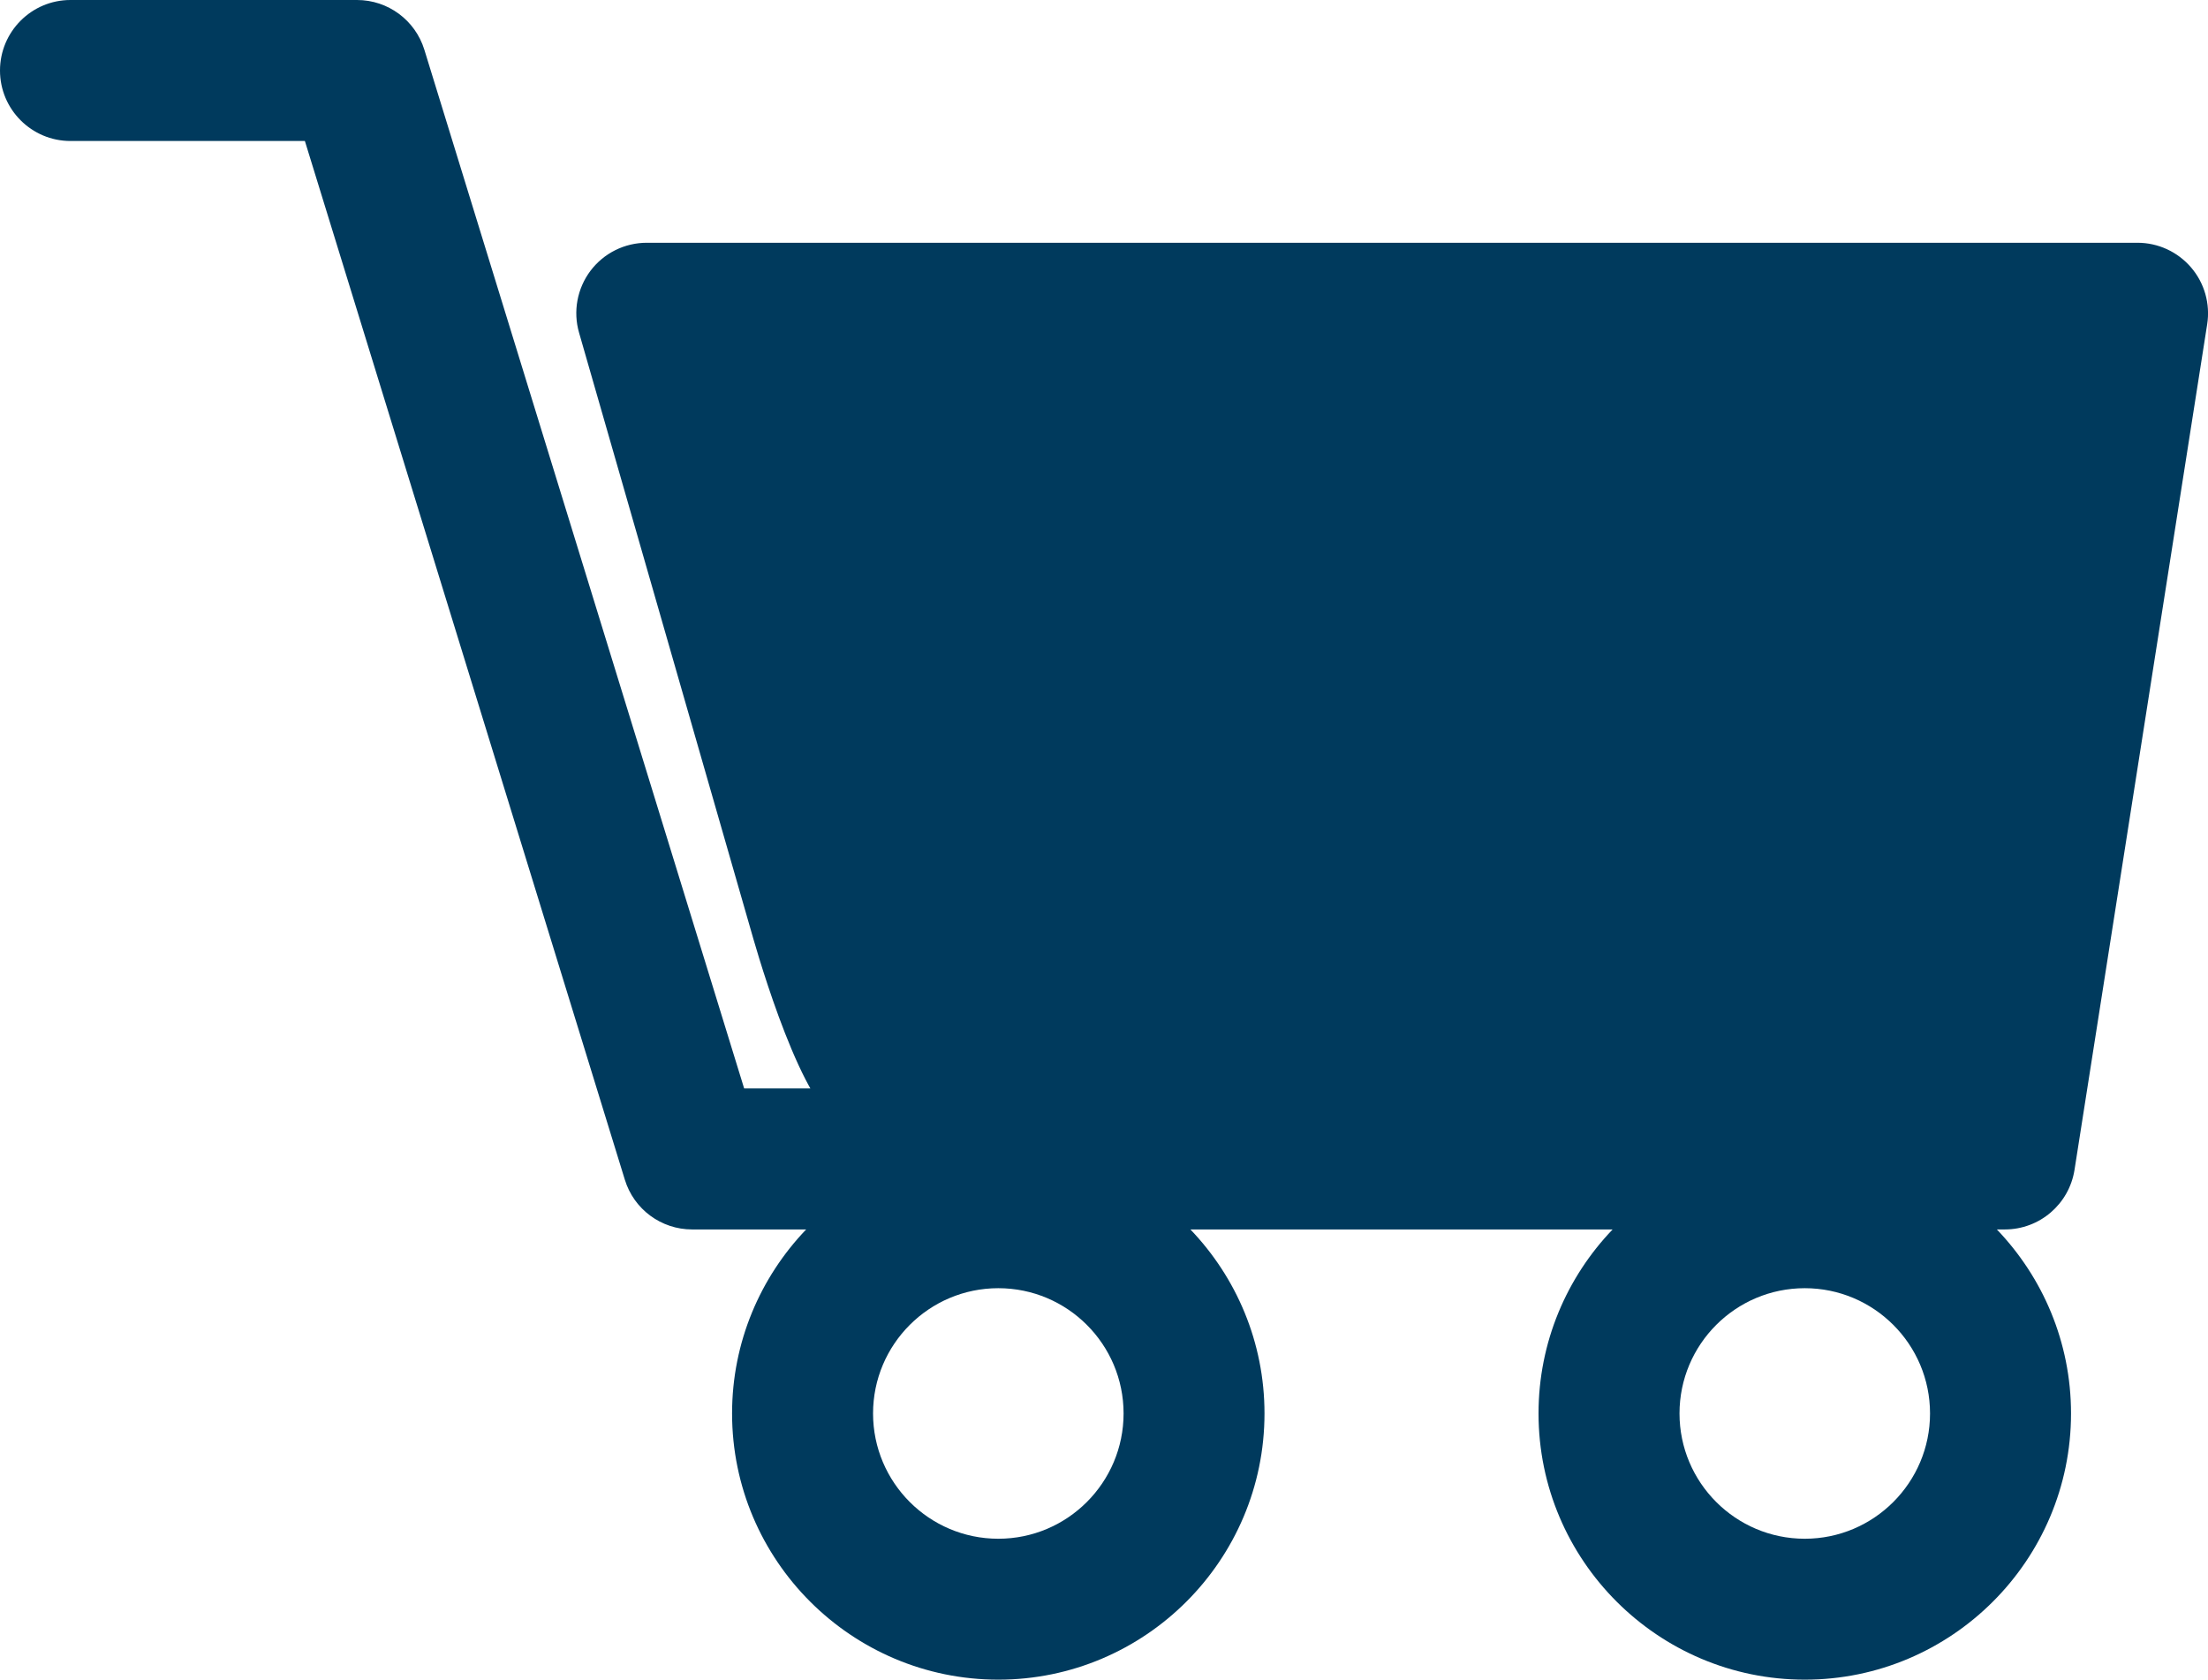 <?xml version="1.0" encoding="utf-8"?>
<!-- Generator: Adobe Illustrator 17.0.0, SVG Export Plug-In . SVG Version: 6.00 Build 0)  -->
<!DOCTYPE svg PUBLIC "-//W3C//DTD SVG 1.1//EN" "http://www.w3.org/Graphics/SVG/1.1/DTD/svg11.dtd">
<svg version="1.1" id="Livello_1" xmlns="http://www.w3.org/2000/svg" xmlns:xlink="http://www.w3.org/1999/xlink" x="0px" y="0px"
	 width="29.772px" height="22.646px" viewBox="0 0 29.772 22.646" enable-background="new 0 0 29.772 22.646" xml:space="preserve">
<path fill="#003A5D" d="M29.544,3.606c-0.181-0.211-0.444-0.333-0.723-0.333h-20.1c-0.299,0-0.58,0.14-0.76,0.379
	C7.782,3.891,7.725,4.2,7.808,4.486l2.353,8.182c0.146,0.504,0.791,2.622,1.296,2.477c0.504-0.145,1.108,0.504,0.964,0h0.964
	l12.531,0.964l0.304-1.434H10.034L5.722,0.671C5.599,0.272,5.231,0,4.814,0H0.95C0.426,0,0,0.426,0,0.951
	c0,0.524,0.426,0.95,0.95,0.95h3.161l4.314,14.004c0.122,0.399,0.49,0.671,0.907,0.671h1.538c-0.618,0.645-0.999,1.519-0.999,2.481
	c0,1.979,1.61,3.589,3.59,3.589c1.979,0,3.589-1.61,3.589-3.589c0-0.962-0.381-1.836-0.999-2.481h5.693
	c-0.618,0.645-0.999,1.519-0.999,2.481c0,1.979,1.611,3.589,3.59,3.589c1.979,0,3.59-1.61,3.59-3.589c0-0.962-0.382-1.836-1-2.481
	h0.108c0.468,0,0.866-0.341,0.939-0.803l1.789-11.402C29.804,4.097,29.725,3.817,29.544,3.606 M13.461,20.746
	c-0.932,0-1.689-0.758-1.689-1.689c0-0.932,0.757-1.689,1.689-1.689s1.689,0.757,1.689,1.689
	C15.15,19.988,14.393,20.746,13.461,20.746 M24.335,20.746c-0.932,0-1.689-0.758-1.689-1.689c0-0.932,0.757-1.689,1.689-1.689
	c0.932,0,1.689,0.757,1.689,1.689C26.024,19.988,25.267,20.746,24.335,20.746"/>
</svg>
